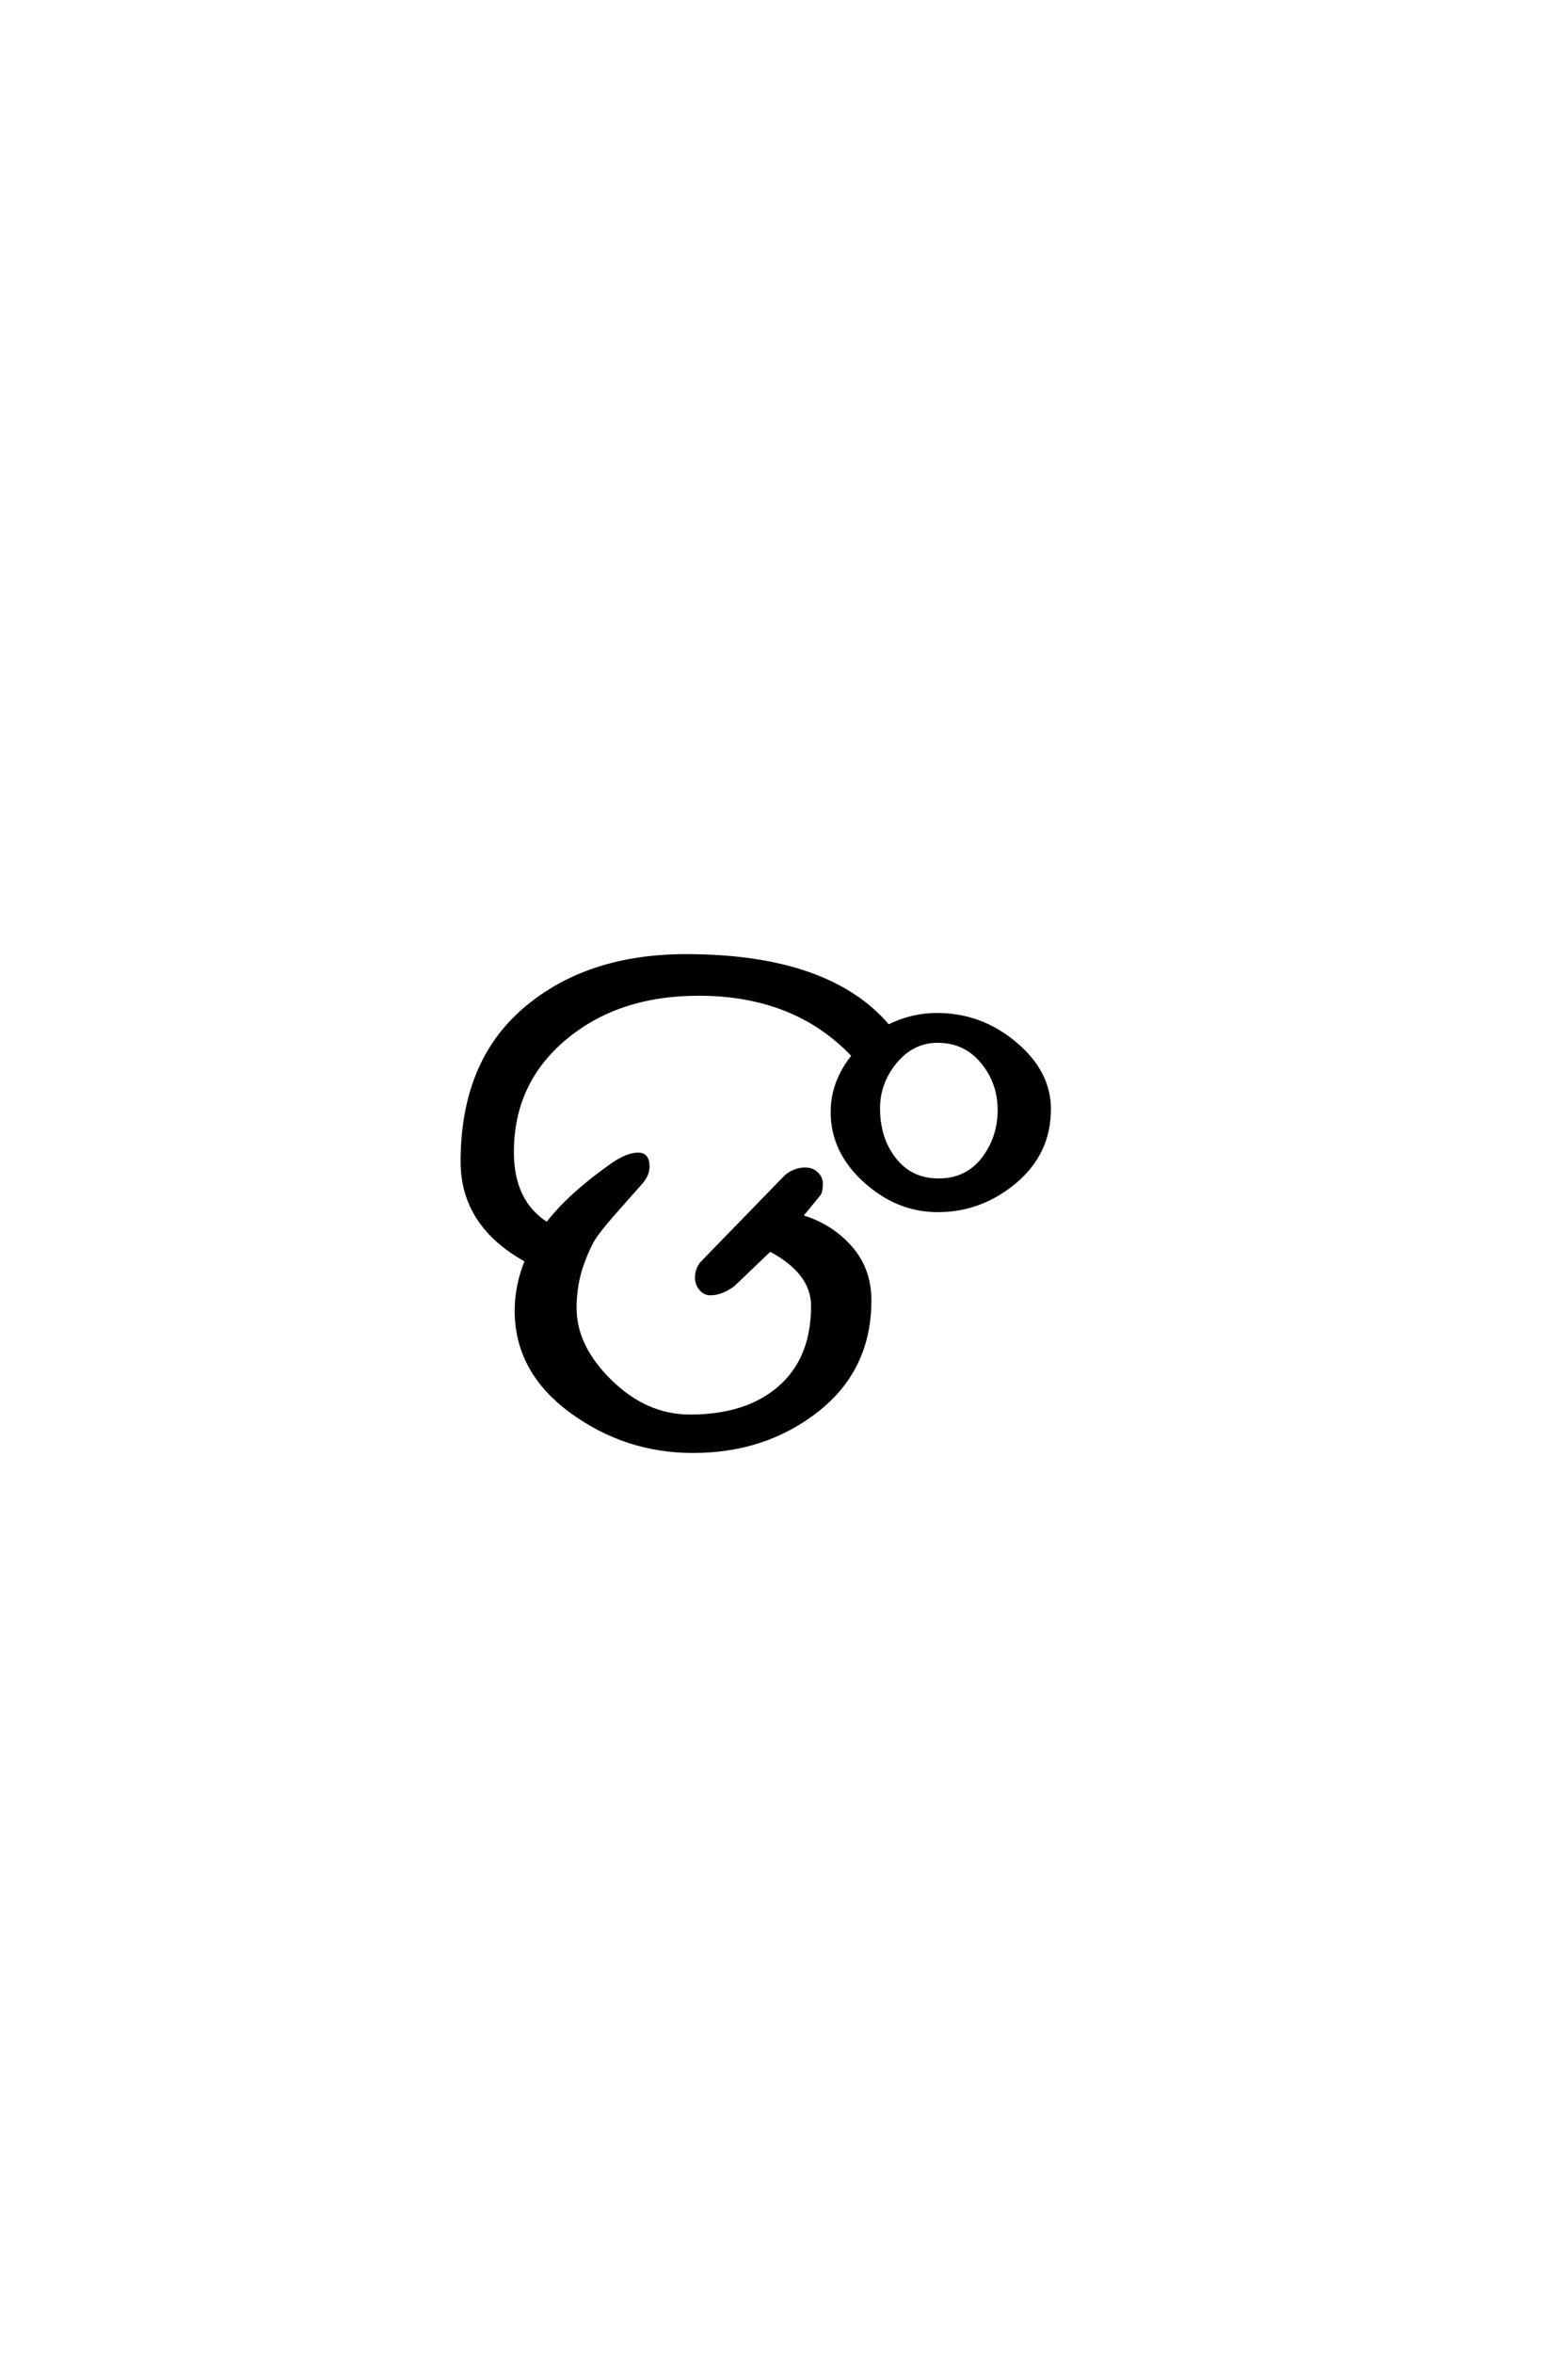 <?xml version='1.0' encoding='UTF-8'?>
<!DOCTYPE svg PUBLIC "-//W3C//DTD SVG 1.0//EN"
    "http://www.w3.org/TR/2001/REC-SVG-20010904/DTD/svg10.dtd">

<svg xmlns='http://www.w3.org/2000/svg' version='1.0'
     width='40.0' height='60.0'>

 <g transform='scale(0.1 -0.1) translate(110.0 -370.0)'>
  <path d='M65 126.203
Q101.406 126.203 116.594 108.203
Q122.594 111.203 129 111.203
Q140.203 111.203 148.891 103.891
Q157.594 96.594 157.594 87.203
Q157.594 76 148.891 68.703
Q140.203 61.406 129.203 61.406
Q119 61.406 110.703 68.906
Q102.406 76.406 102.406 86.406
Q102.406 94.203 107.797 100.797
Q93 116.594 68.203 116.594
Q47.594 116.594 34.094 105.297
Q20.594 94 20.594 76.203
Q20.594 63.406 29.594 57.797
Q35.203 65.203 46.594 73.203
Q50.203 75.594 52.797 75.594
Q55.203 75.594 55.203 72.594
Q55.203 70.406 53.406 68.406
Q52 66.797 47.891 62.188
Q43.797 57.594 42 55.094
Q40.203 52.594 38.391 47.5
Q36.594 42.406 36.594 36.406
Q36.594 26.594 45.688 17.688
Q54.797 8.797 66 8.797
Q80.594 8.797 89 16.188
Q97.406 23.594 97.406 37
Q97.406 45.594 86.406 51.406
L77 42.406
Q74 40.203 71.203 40.203
Q69.797 40.203 68.797 41.391
Q67.797 42.594 67.797 44.203
Q67.797 46.594 69.406 48.203
L90.594 70
Q92.797 71.797 95.406 71.797
Q97.203 71.797 98.297 70.688
Q99.406 69.594 99.406 68.203
Q99.406 66 98.797 65.406
L94.203 59.797
Q101.797 57.594 106.797 52
Q111.797 46.406 111.797 38.406
Q111.797 21 98.5 10.5
Q85.203 0 66.797 0
Q49.594 0 35.688 10.203
Q21.797 20.406 21.797 35.797
Q21.797 42.203 24.406 48.594
Q8 57.594 8 73.797
Q8 99 23.891 112.594
Q39.797 126.203 65 126.203
Q39.797 126.203 65 126.203
M114 87.406
Q114 79.594 118.203 74.297
Q122.406 69 129.406 69
Q136.594 69 140.797 74.391
Q145 79.797 145 87
Q145 94 140.594 99.297
Q136.203 104.594 129.203 104.594
Q122.797 104.594 118.391 99.297
Q114 94 114 87.406
'
        style='fill: #000000; stroke: #000000'/>

 </g>
</svg>
